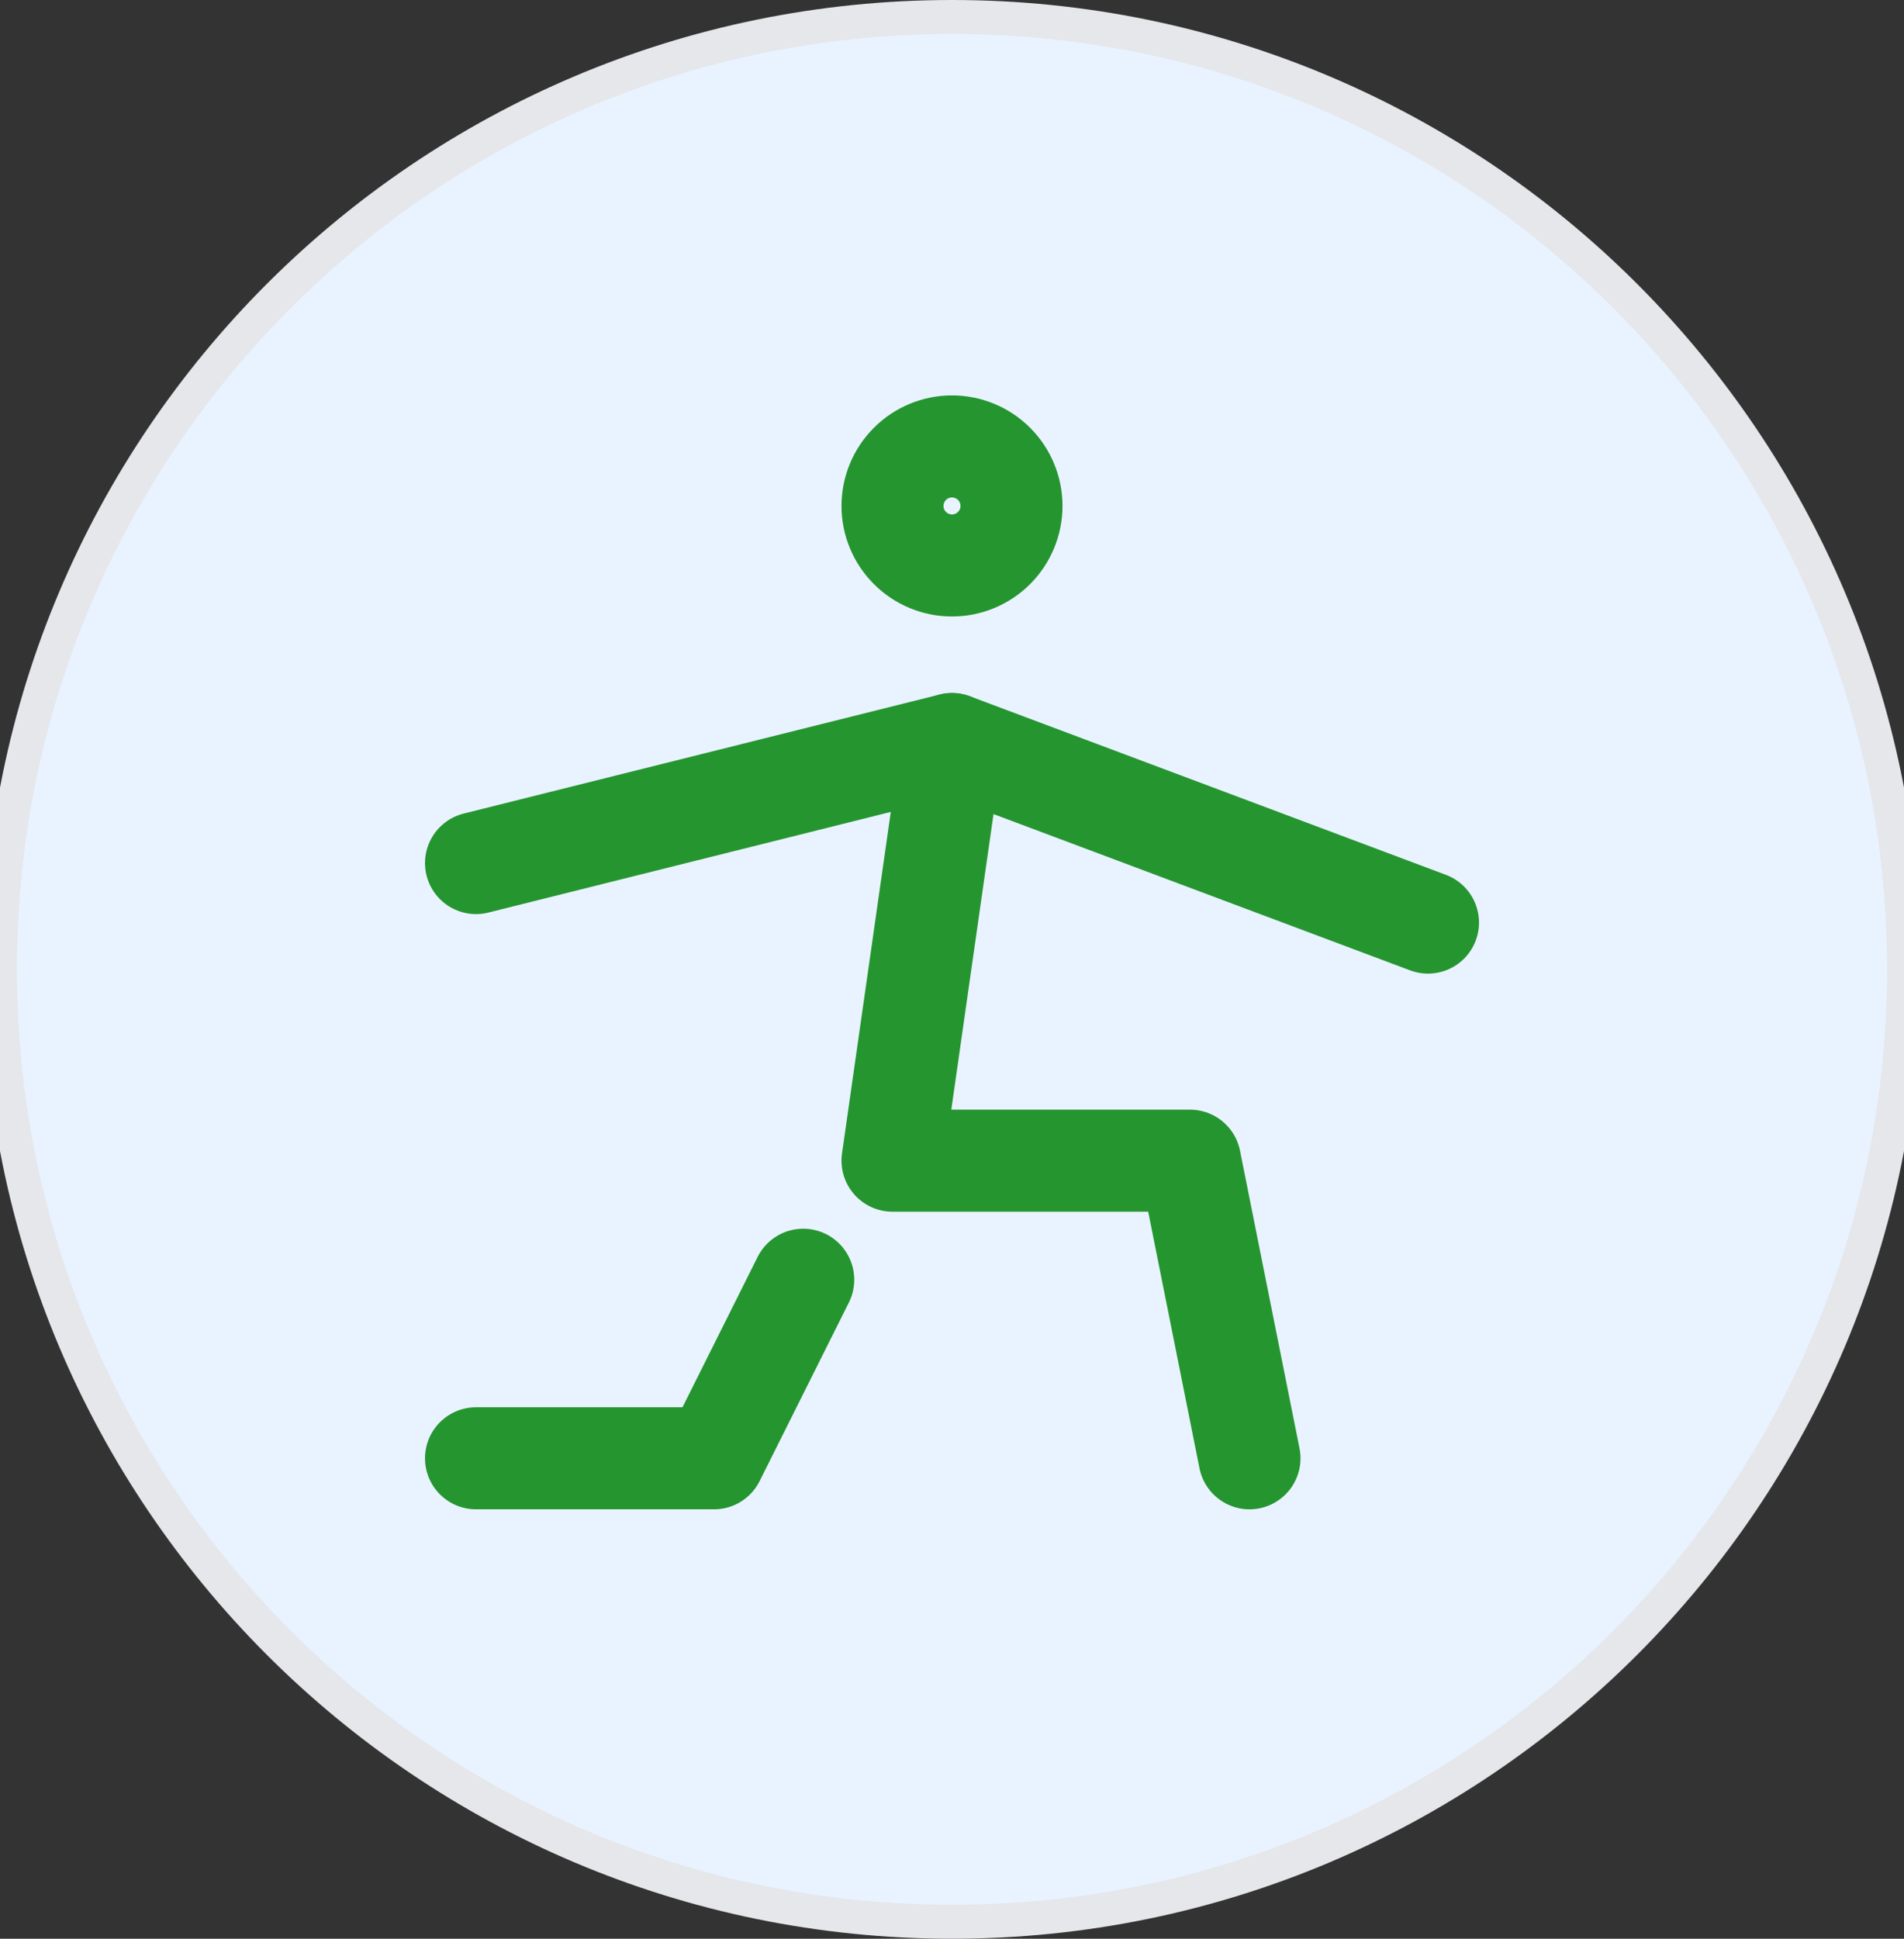 <svg xmlns="http://www.w3.org/2000/svg" fill="none" viewBox="0 0 56 57" height="57" width="56">
<rect x="0" y="0" width="56" height="57" fill="#333333" stroke="none"/>
<path fill="#E9F3FF" d="M28 0.5C43.464 0.5 56 13.036 56 28.5C56 43.964 43.464 56.5 28 56.5C12.536 56.5 0 43.964 0 28.5C0 13.036 12.536 0.5 28 0.5Z"></path>
<path stroke="#E5E7EB" d="M28 0.5C43.464 0.5 56 13.036 56 28.5C56 43.964 43.464 56.5 28 56.5C12.536 56.5 0 43.964 0 28.5C0 13.036 12.536 0.5 28 0.5Z"></path>
<path stroke-linejoin="round" stroke-linecap="round" stroke-width="3" stroke="#259530" d="M14 42.875H21L23.625 37.625M36.75 42.875L35 34.125H26.25L28 21.875M26.25 14.875C26.25 15.339 26.434 15.784 26.763 16.112C27.091 16.441 27.536 16.625 28 16.625C28.464 16.625 28.909 16.441 29.237 16.112C29.566 15.784 29.75 15.339 29.75 14.875C29.75 14.411 29.566 13.966 29.237 13.638C28.909 13.309 28.464 13.125 28 13.125C27.536 13.125 27.091 13.309 26.763 13.638C26.434 13.966 26.25 14.411 26.25 14.875Z"></path>
<path stroke-linejoin="round" stroke-linecap="round" stroke-width="3" stroke="#259530" d="M14 25.375L21 23.625L28 21.875L35 24.5L42 27.125"></path>
</svg>
